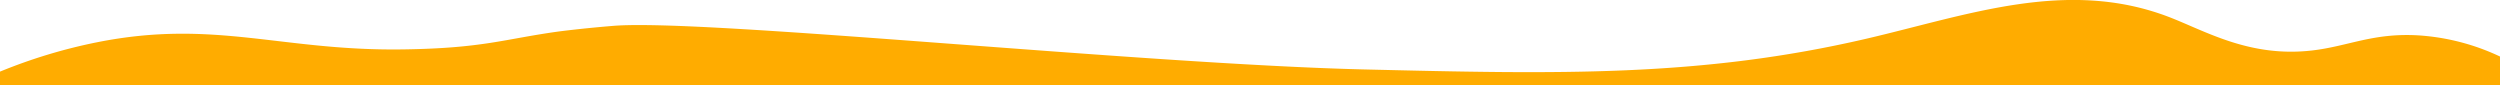 <?xml version="1.0" encoding="UTF-8"?> <svg xmlns="http://www.w3.org/2000/svg" id="Слой_1" data-name="Слой 1" viewBox="0 0 1200 40.93"> <defs> <style>.cls-1{fill:#ffac00;fill-rule:evenodd;isolation:isolate;}</style> </defs> <title>Edge Yellow Up</title> <path class="cls-1" d="M1200,27.13A107.77,107.77,0,0,0,1161.2,17c-22.14-1.37-33.84,5.2-51.42,7.23-30.07,3.47-51.21-9.4-69-16.2C992-10.49,944.54,7.24,896,18.55c-79.77,18.57-148.33,17-240.47,14.8C548.1,30.83,337.73,8.89,294.42,12.41c-15.34,1.25-26.51,2.74-26.51,2.74-25.94,3.6-36,8-74,8.56-58.71.93-90.81-14.65-147.13-3.46A254.29,254.29,0,0,0,0,34.38v6.55H1200Z"></path> </svg> 
